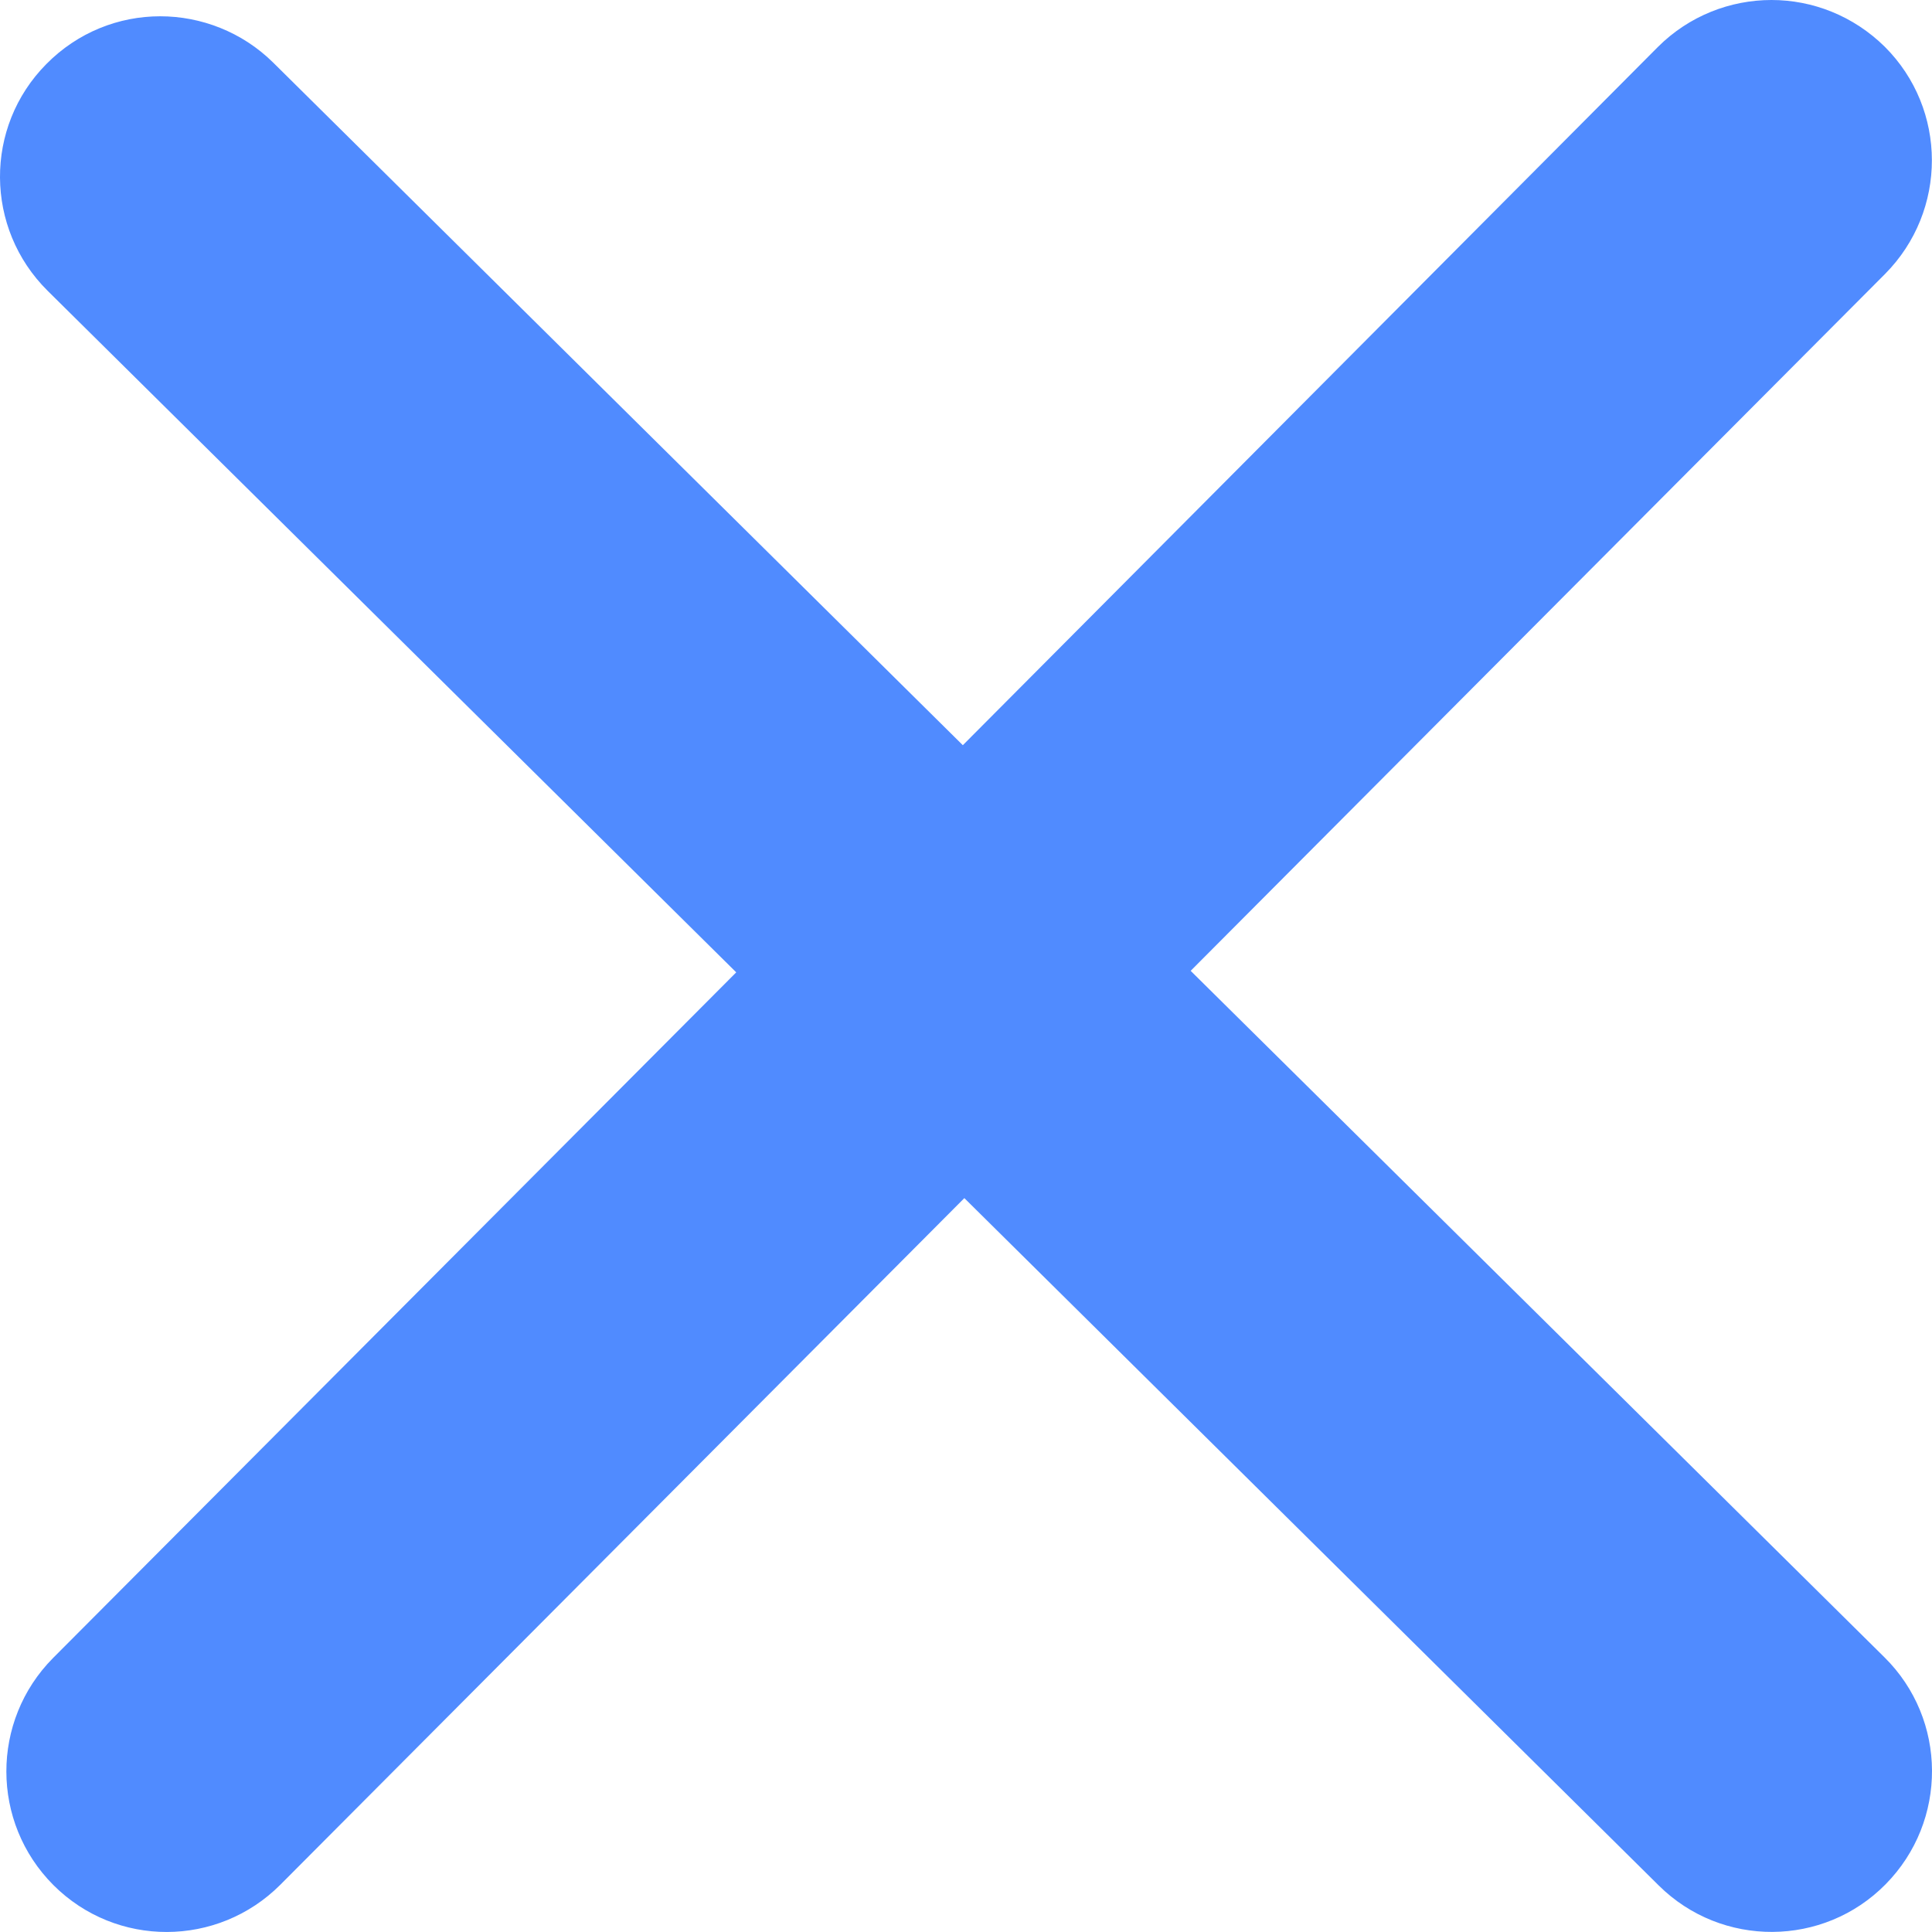 <svg width="14" height="14" viewBox="0 0 14 14" fill="none" xmlns="http://www.w3.org/2000/svg">
<path d="M13.66 1.985L8.628 7.035L13.655 12.009C14.112 12.46 14.115 13.197 13.664 13.654C13.214 14.111 12.476 14.115 12.02 13.663L6.988 8.682L2.031 13.658C1.577 14.112 0.842 14.115 0.387 13.66C-0.067 13.205 -0.067 12.47 0.384 12.015L5.335 7.046L0.345 2.107C-0.111 1.655 -0.116 0.92 0.336 0.464C0.564 0.233 0.862 0.118 1.161 0.118C1.456 0.118 1.754 0.231 1.979 0.453L6.977 5.4L12.013 0.341C12.24 0.114 12.539 9.53674e-07 12.837 9.53674e-07C13.134 9.53674e-07 13.43 0.114 13.658 0.339C14.112 0.792 14.113 1.528 13.66 1.985Z" fill="#508BFF"/>
</svg>
